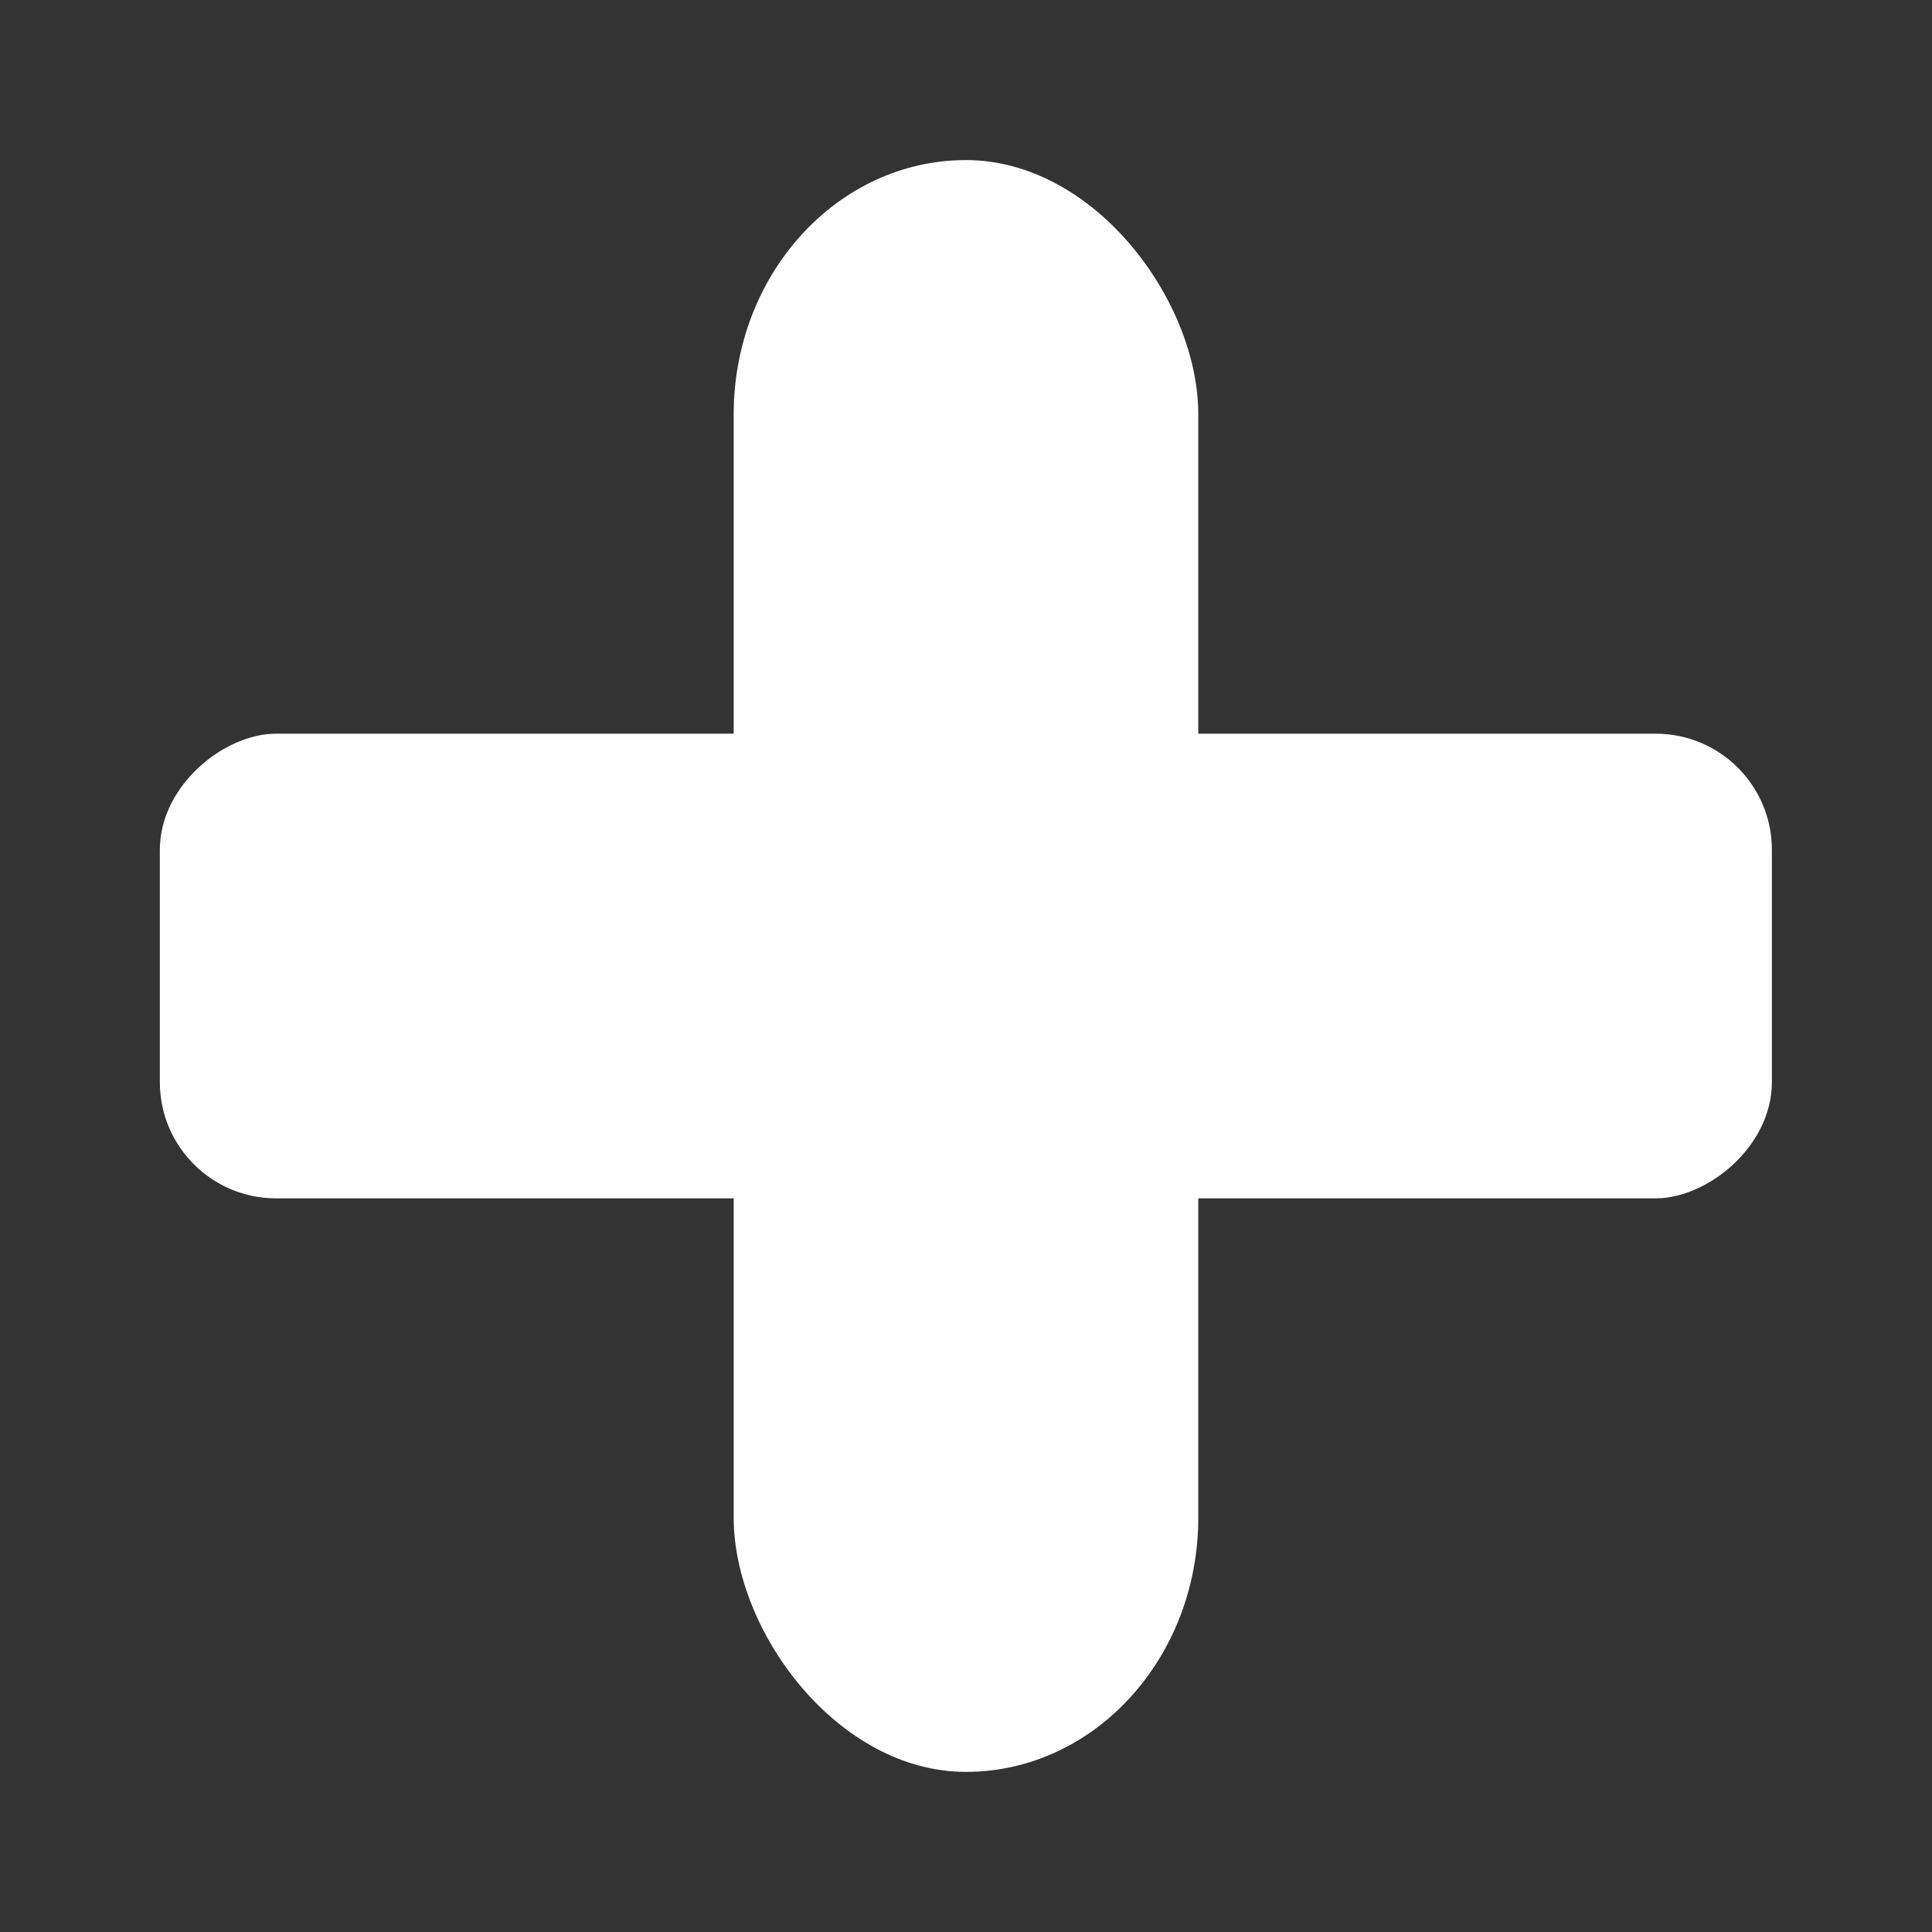 <?xml version="1.0" encoding="UTF-8"?>
<!DOCTYPE svg PUBLIC "-//W3C//DTD SVG 1.1//EN" "http://www.w3.org/Graphics/SVG/1.1/DTD/svg11.dtd">
<!-- Creator: CorelDRAW -->
<svg xmlns="http://www.w3.org/2000/svg" xml:space="preserve" width="118px" height="118px" style="shape-rendering:geometricPrecision; text-rendering:geometricPrecision; image-rendering:optimizeQuality; fill-rule:evenodd; clip-rule:evenodd"
viewBox="0 0 118 118">
 <rect x="0" y="0" width="118" height="118" fill="#333333" stroke="none"/>
 <defs>
  <style type="text/css">
   <![CDATA[
    .fil0 {fill:white}
   ]]>
  </style>
 </defs>
 <g id="Layer_x0020_1">
  <g id="_158168176">
   <rect id="_158168272" class="fil0" x="44.812" y="9.777" width="28.375" height="98.443" rx="15.525" ry="15.525"/>
   <rect id="_158168200" class="fil0" transform="matrix(1.21016E-014 0.457 -0.457 1.21016E-014 108.221 44.811)" width="62.099" height="215.444" rx="15.525" ry="15.525"/>
  </g>
 </g>
</svg>
